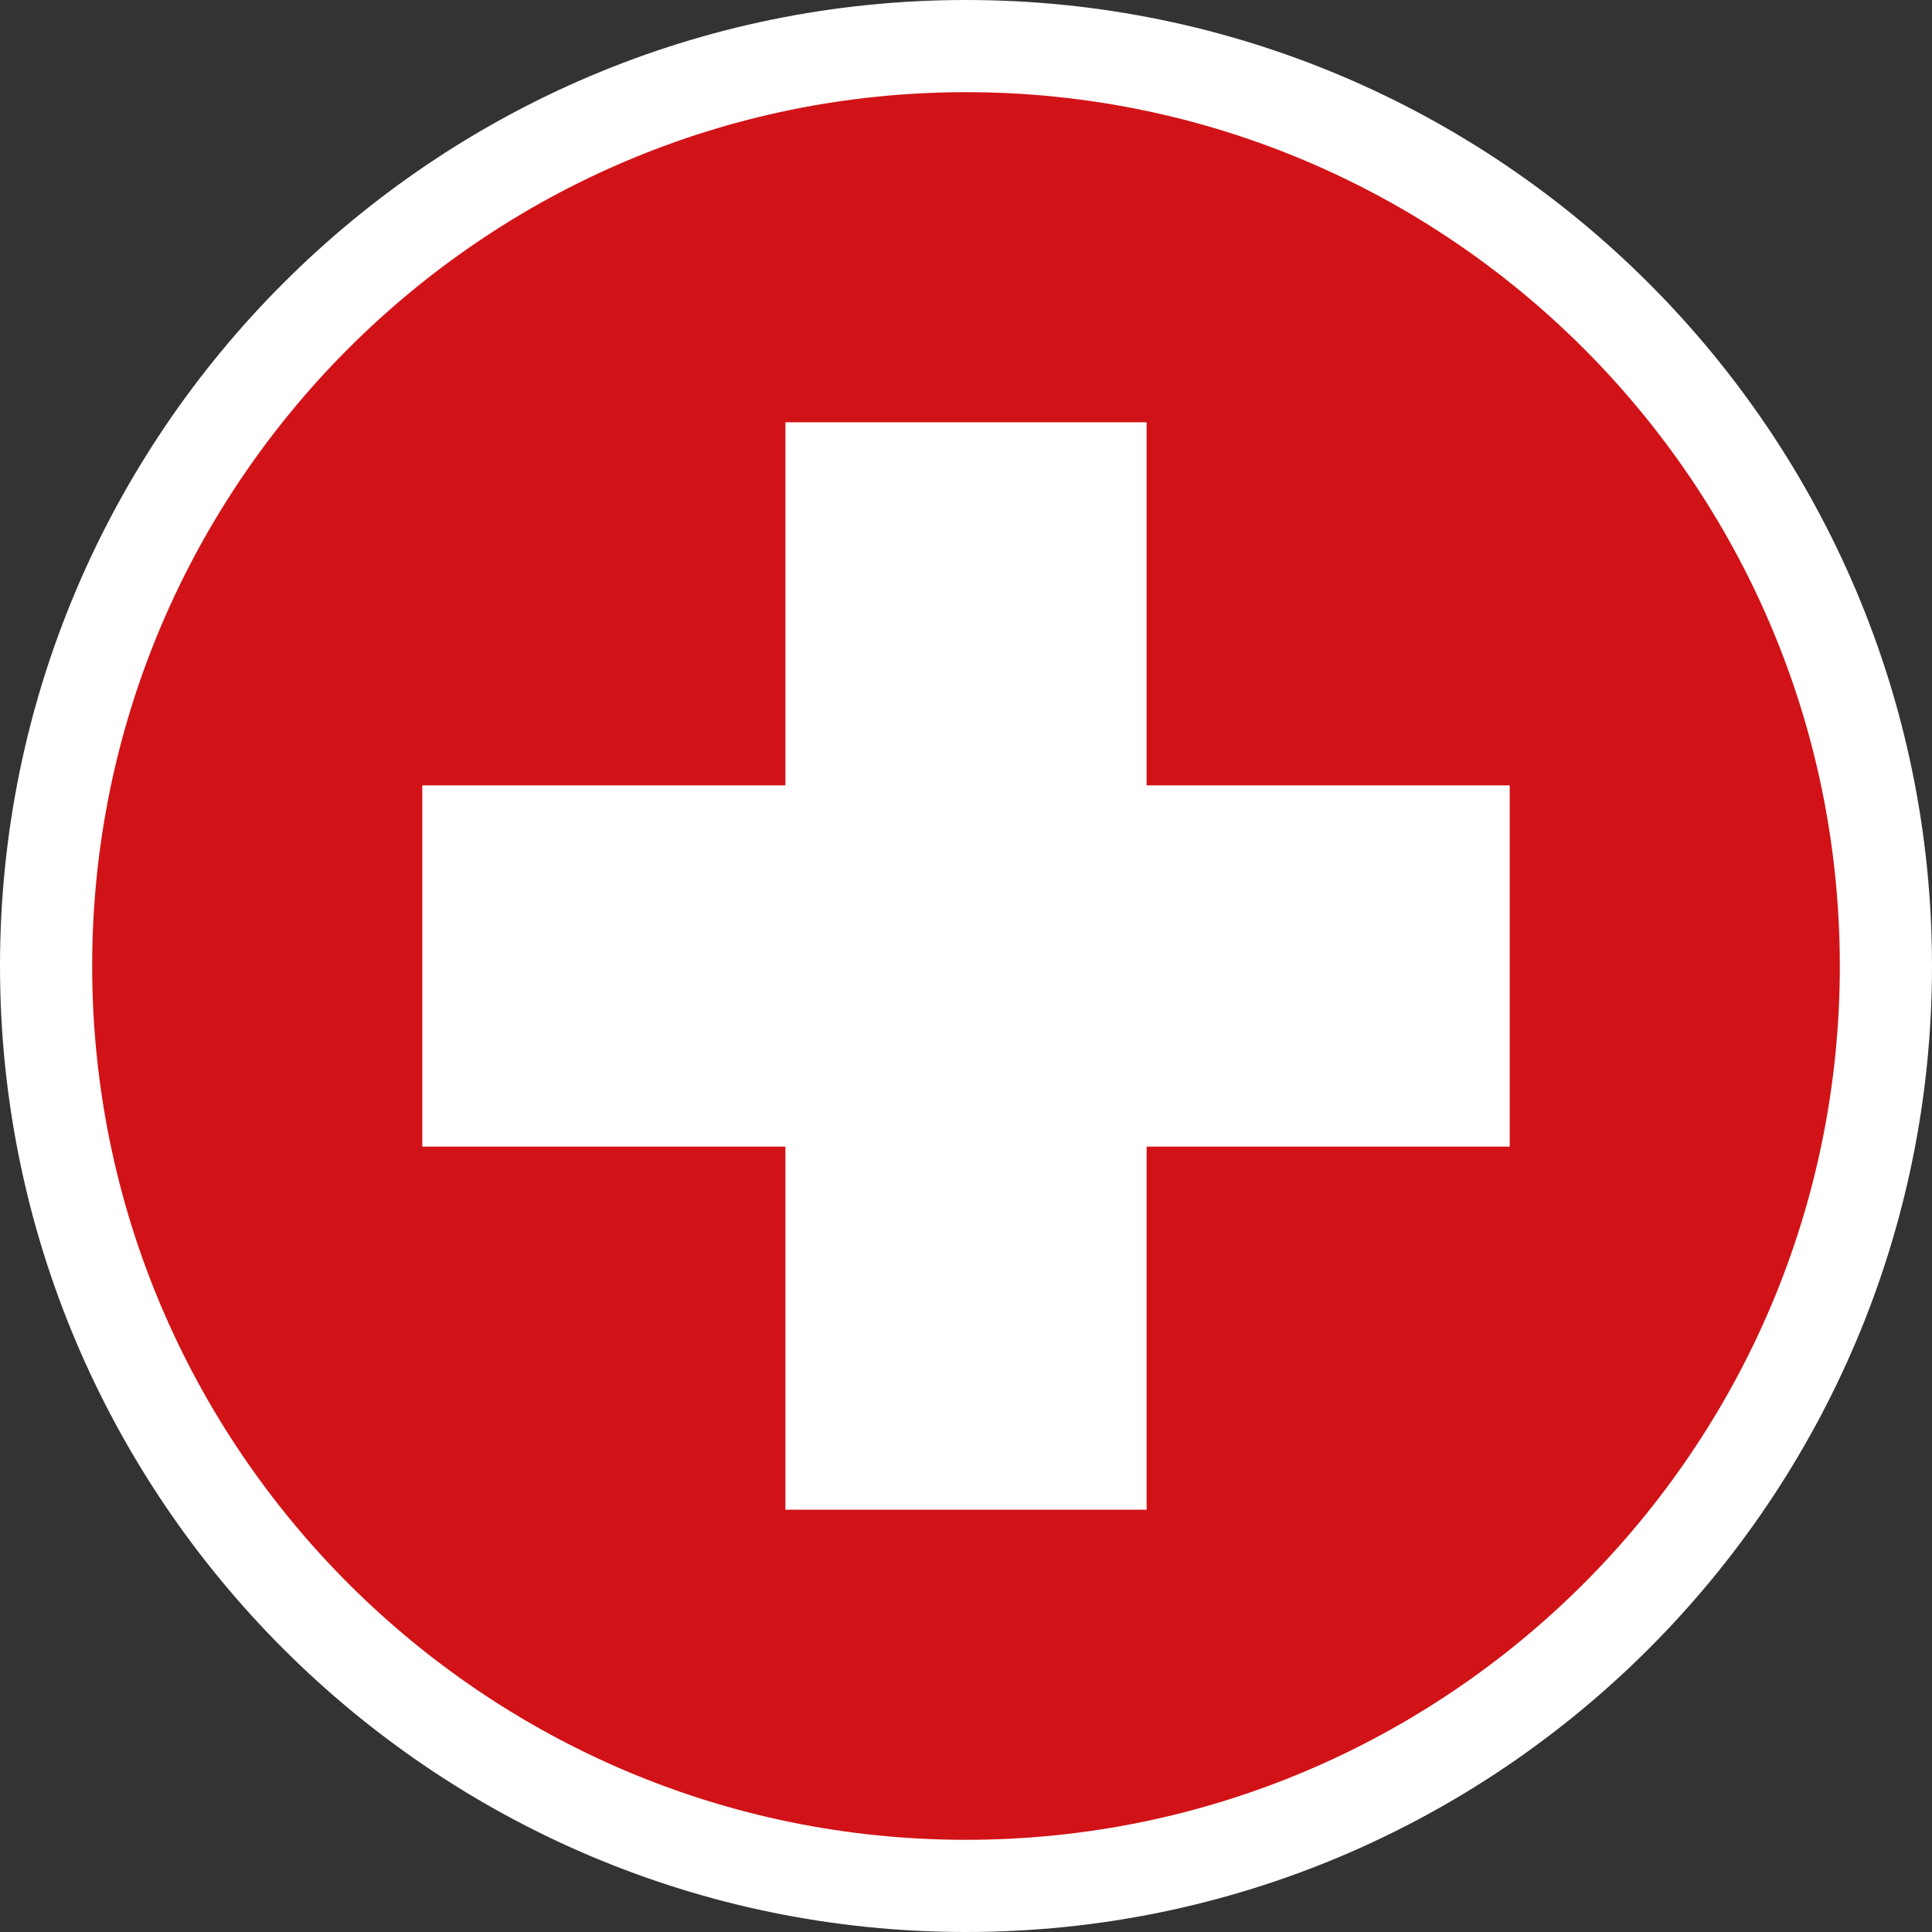 <?xml version="1.0" encoding="UTF-8"?>
<svg id="Capa_2" data-name="Capa 2" xmlns="http://www.w3.org/2000/svg" viewBox="0 0 82.58 82.58">
  <rect x="0" y="0" width="82.58" height="82.58" fill="#333333" stroke="none"/>
  <defs>
    <style>
      .cls-1 {
        fill: #fff;
      }

      .cls-1, .cls-2 {
        stroke-width: 0px;
      }

      .cls-2 {
        fill: #d11317;
      }
    </style>
  </defs>
  <g id="Capa_1-2" data-name="Capa 1">
    <g>
      <g>
        <circle class="cls-2" cx="41.29" cy="41.29" r="39.32"/>
        <path class="cls-1" d="m41.29,82.58C18.52,82.58,0,64.06,0,41.29S18.52,0,41.29,0s41.29,18.52,41.29,41.29-18.52,41.29-41.29,41.29Zm0-78.64C20.7,3.94,3.94,20.7,3.94,41.29s16.75,37.35,37.35,37.35,37.35-16.75,37.35-37.35S61.88,3.94,41.29,3.94Z"/>
      </g>
      <g>
        <rect class="cls-1" x="33.57" y="18.05" width="15.44" height="46.48"/>
        <rect class="cls-1" x="33.57" y="18.05" width="15.44" height="46.48" transform="translate(0 82.58) rotate(-90)"/>
      </g>
    </g>
  </g>
</svg>